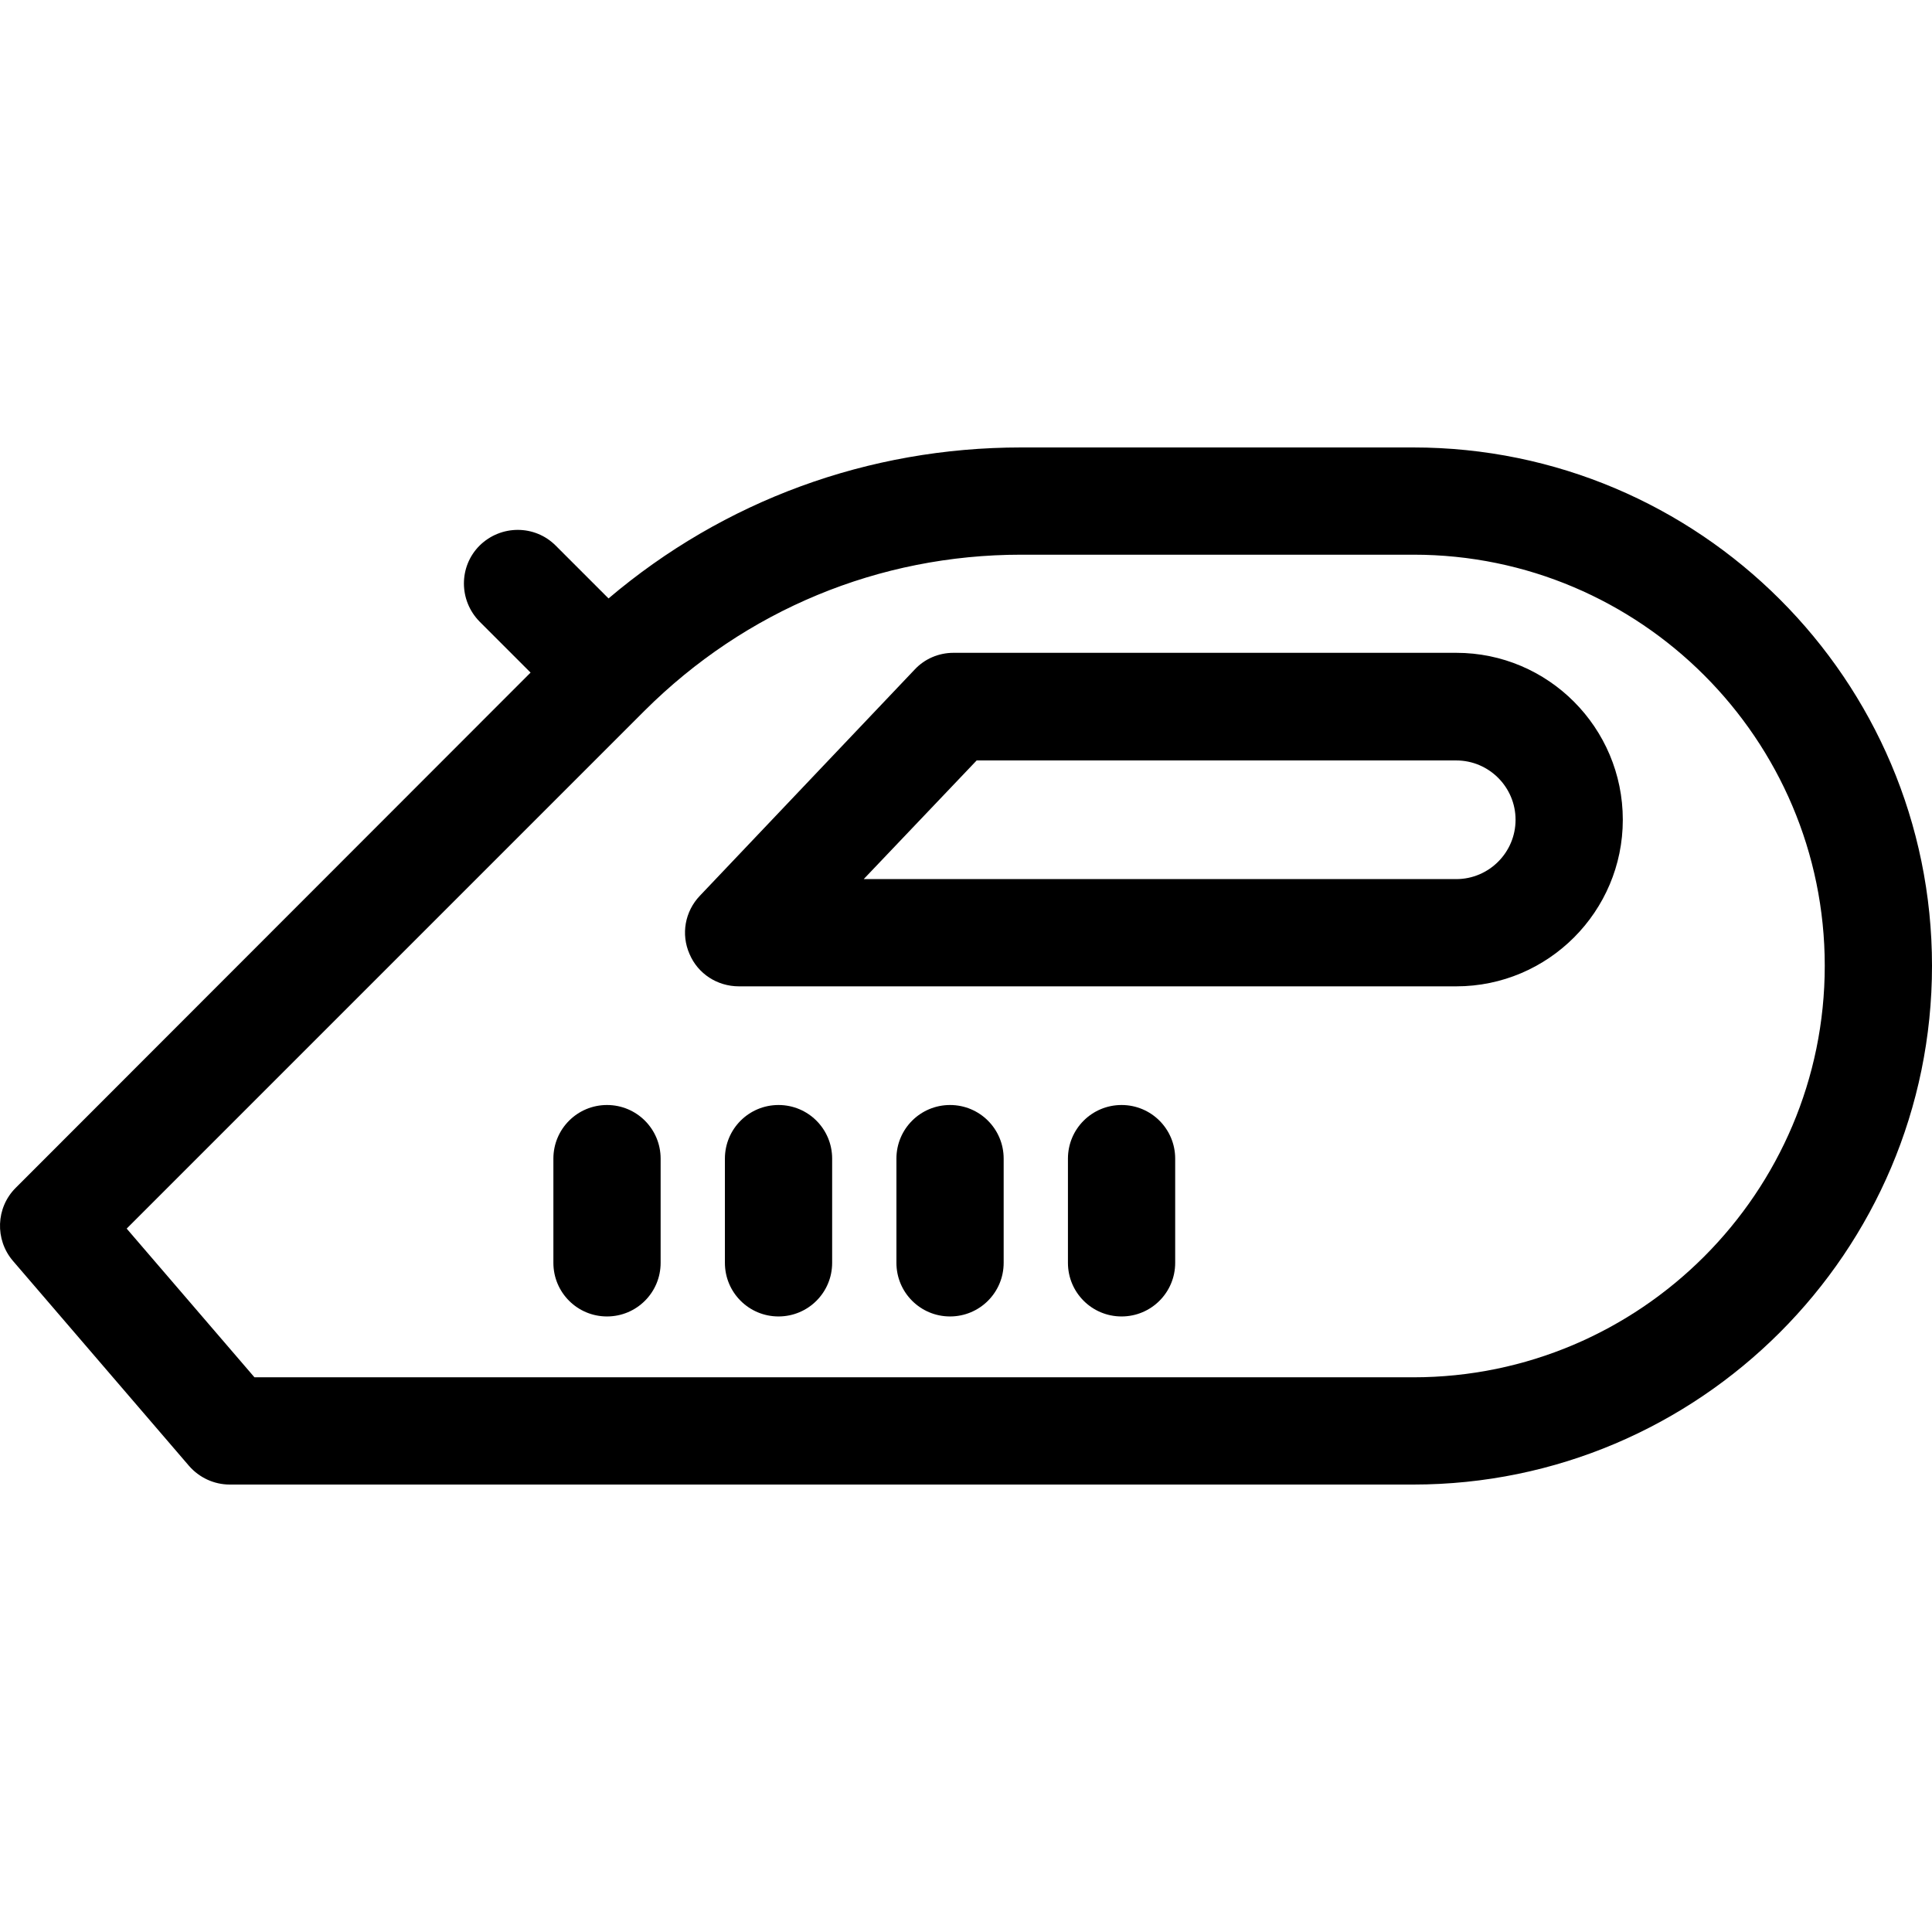 <?xml version="1.0" encoding="iso-8859-1"?>
<!-- Generator: Adobe Illustrator 19.0.0, SVG Export Plug-In . SVG Version: 6.00 Build 0)  -->
<svg version="1.1" id="Layer_1" xmlns="http://www.w3.org/2000/svg" xmlns:xlink="http://www.w3.org/1999/xlink" x="0px" y="0px"
	 viewBox="0 0 508.009 508.009" style="enable-background:new 0 0 508.009 508.009;" xml:space="preserve">
<g>
	<g>
		<path d="M371.609,117.655h-103.1c-40.2,0-78.2,14-108.5,39.7l-13.9-13.9c-5.5-5.5-14.4-5.5-20,0c-5.5,5.5-5.5,14.4,0,20l13.4,13.4
			l-135.4,135.5c-5.2,5.2-5.5,13.6-0.7,19.2l46.3,53.9c2.7,3.1,6.6,4.9,10.7,4.9h311.2c75.2,0,136.4-61.2,136.4-136.4
			S446.809,117.655,371.609,117.655z M371.609,362.155h-304.7l-33.6-39.1l136.2-136.2c26.5-26.4,61.6-41,99-41h103.2
			c59.6,0,108.1,48.5,108.1,108.1C479.809,313.555,431.309,362.155,371.609,362.155z"/>
	</g>
</g>
<g>
	<g>
		<path d="M382.909,171.655h-132.2c-3.9,0-7.6,1.6-10.2,4.4l-56.5,59.5c-3.9,4.1-5,10.1-2.7,15.3c2.2,5.2,7.3,8.5,13,8.5h188.6
			c24.2,0,43.8-19.7,43.8-43.8C426.709,191.355,407.109,171.655,382.909,171.655z M382.909,231.155h-155.8l29.7-31.2h126.1
			c8.6,0,15.6,7,15.6,15.6C398.509,224.155,391.509,231.155,382.909,231.155z"/>
	</g>
</g>
<g>
	<g>
		<path d="M159.609,290.555c-7.8,0-14.1,6.3-14.1,14.1v27.4c0,7.8,6.3,14.1,14.1,14.1c7.8,0,14.1-6.3,14.1-14.1v-27.4
			C173.709,296.855,167.409,290.555,159.609,290.555z"/>
	</g>
</g>
<g>
	<g>
		<path d="M204.709,290.555c-7.8,0-14.1,6.3-14.1,14.1v27.4c0,7.8,6.3,14.1,14.1,14.1s14.1-6.3,14.1-14.1v-27.4
			C218.809,296.855,212.509,290.555,204.709,290.555z"/>
	</g>
</g>
<g>
	<g>
		<path d="M249.809,290.555c-7.8,0-14.1,6.3-14.1,14.1v27.4c0,7.8,6.3,14.1,14.1,14.1c7.8,0,14.1-6.3,14.1-14.1v-27.4
			C263.909,296.855,257.609,290.555,249.809,290.555z"/>
	</g>
</g>
<g>
	<g>
		<path d="M294.909,290.555c-7.8,0-14.1,6.3-14.1,14.1v27.4c0,7.8,6.3,14.1,14.1,14.1c7.8,0,14.1-6.3,14.1-14.1v-27.4
			C309.009,296.855,302.709,290.555,294.909,290.555z"/>
	</g>
</g>
<g>
</g>
<g>
</g>
<g>
</g>
<g>
</g>
<g>
</g>
<g>
</g>
<g>
</g>
<g>
</g>
<g>
</g>
<g>
</g>
<g>
</g>
<g>
</g>
<g>
</g>
<g>
</g>
<g>
</g>
</svg>
